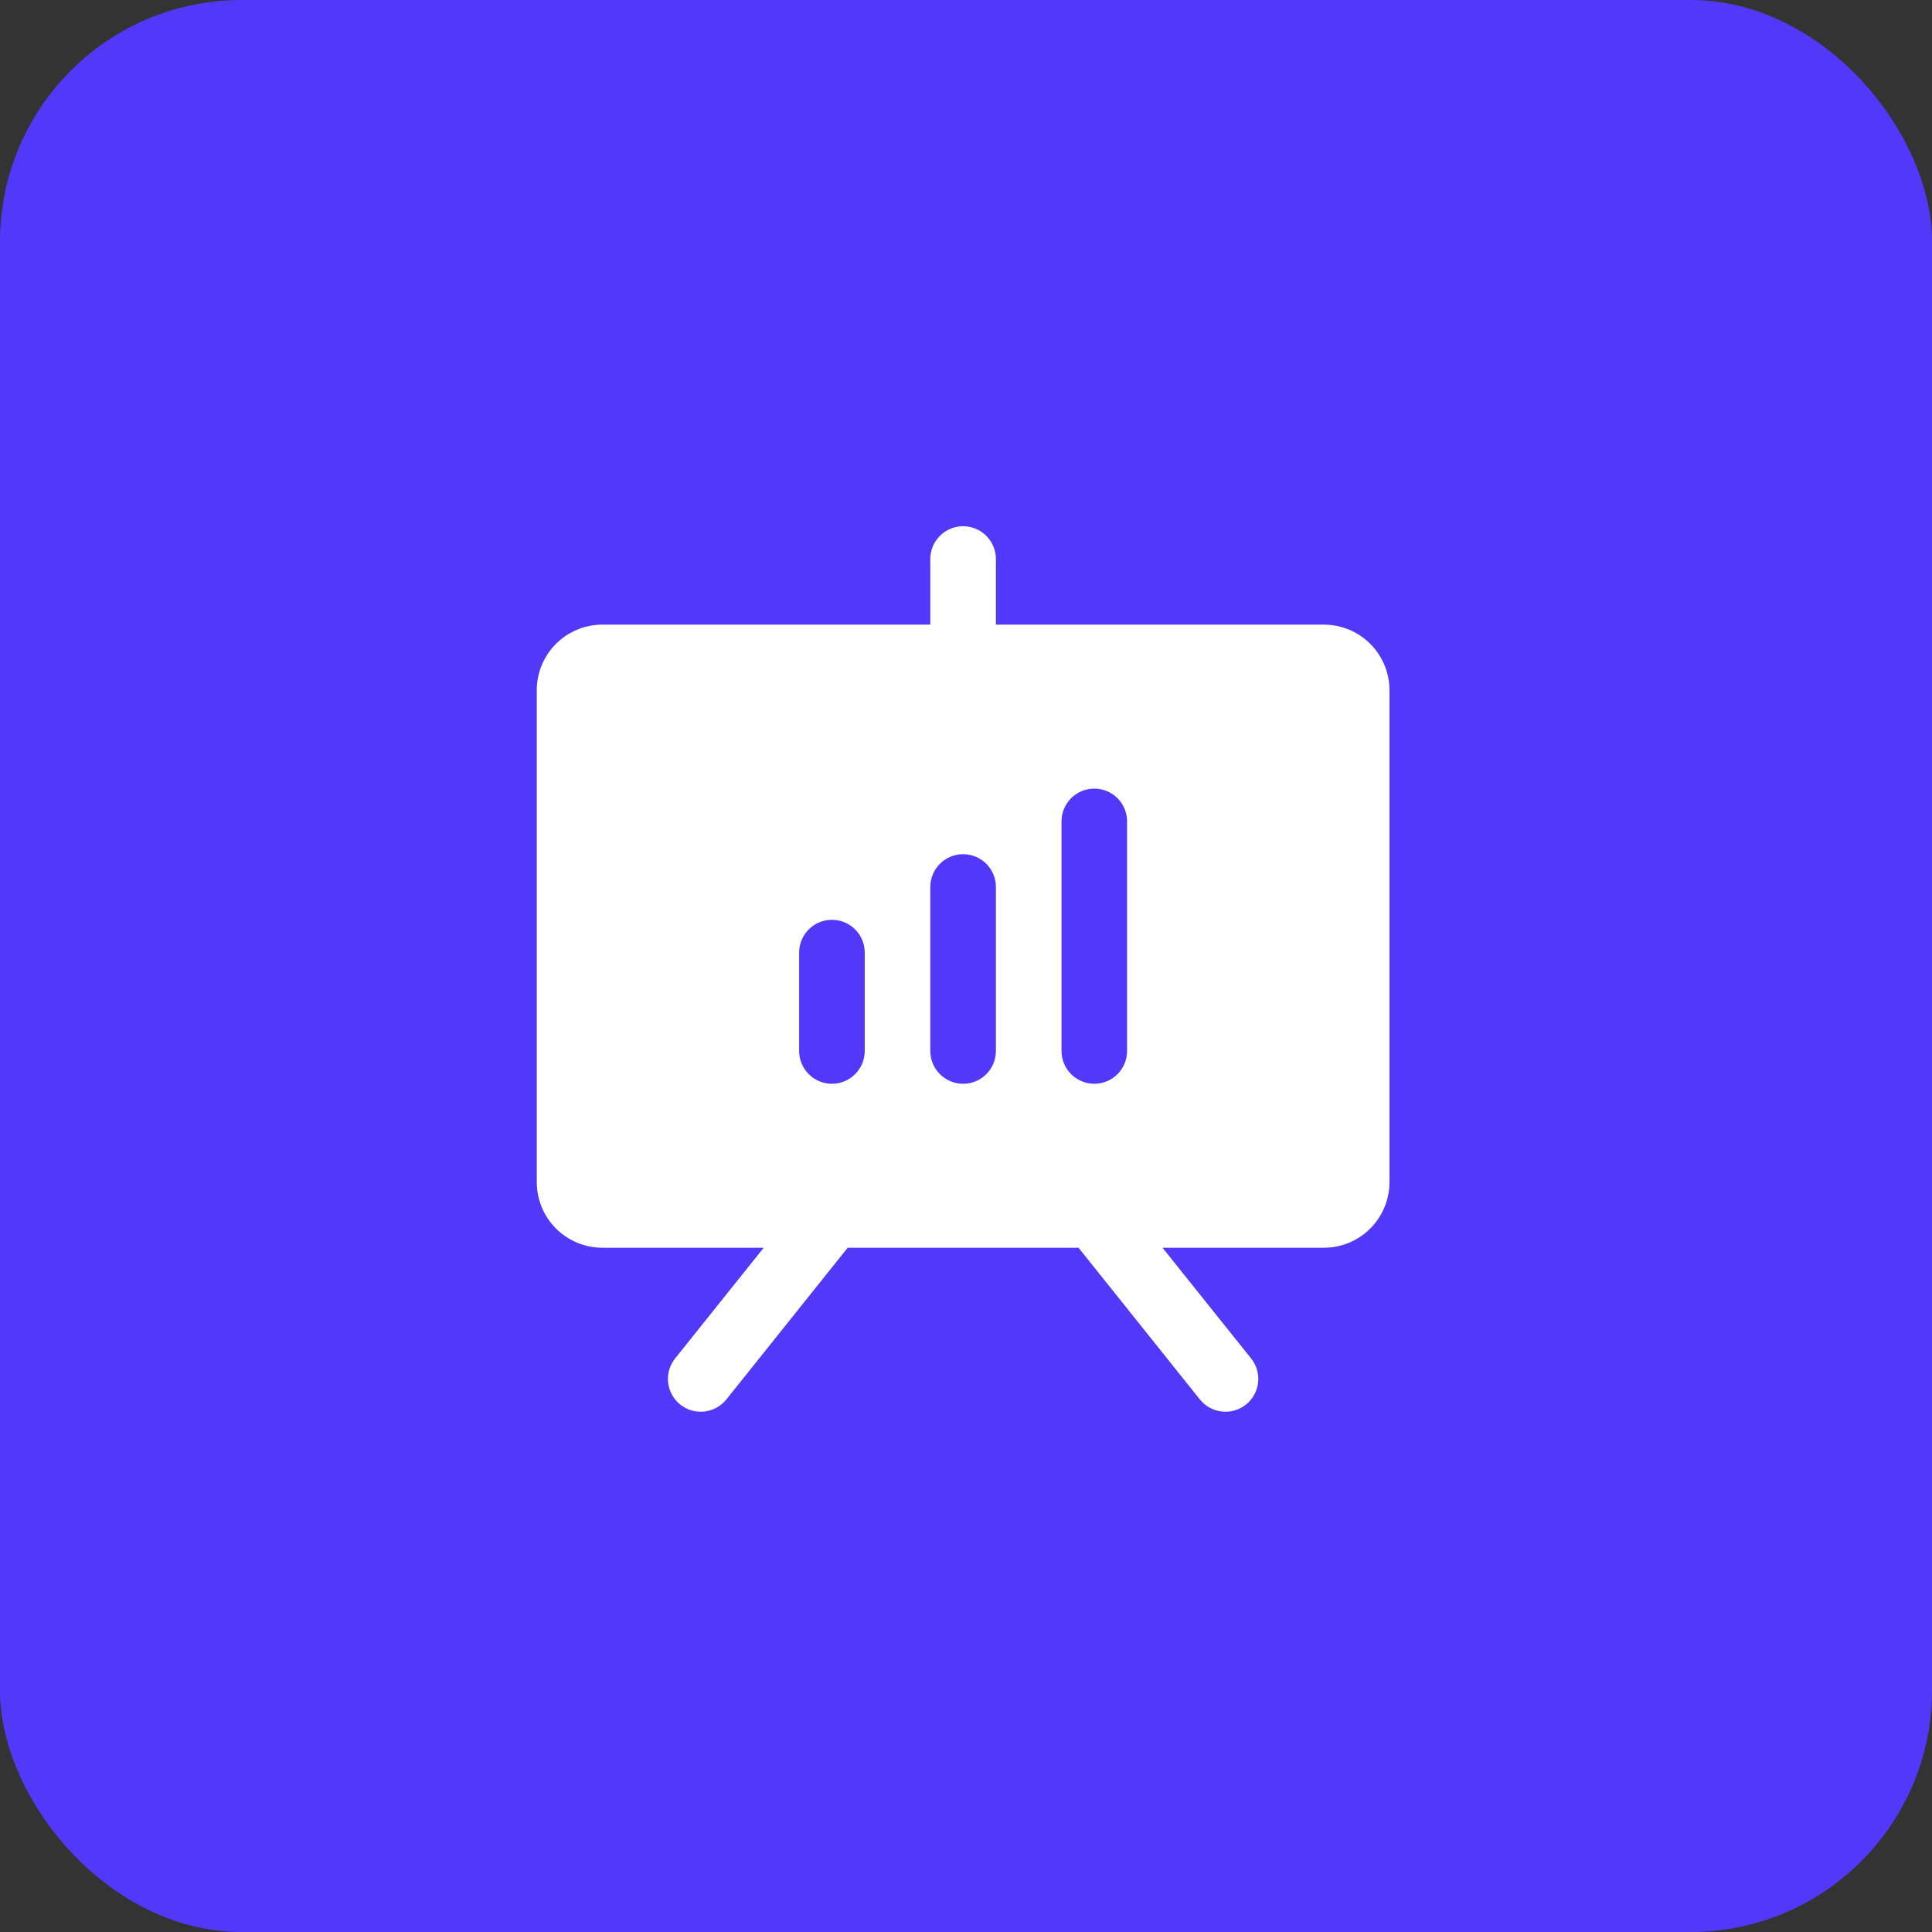 <svg width="48" height="48" viewBox="0 0 48 48" fill="none" xmlns="http://www.w3.org/2000/svg">
<rect x="0" y="0" width="48" height="48" fill="#333333" stroke="none"/>
<rect width="48" height="48" rx="6" fill="#5239FA"/>
<path d="M32.891 15.519H24.743V13.889C24.743 13.673 24.657 13.466 24.505 13.313C24.352 13.16 24.144 13.074 23.928 13.074C23.712 13.074 23.505 13.16 23.352 13.313C23.199 13.466 23.113 13.673 23.113 13.889V15.519H14.966C14.533 15.519 14.119 15.69 13.813 15.996C13.508 16.302 13.336 16.716 13.336 17.148V29.37C13.336 29.802 13.508 30.217 13.813 30.523C14.119 30.828 14.533 31 14.966 31H18.974L16.773 33.75C16.638 33.919 16.576 34.134 16.6 34.349C16.624 34.564 16.732 34.761 16.901 34.896C17.07 35.031 17.285 35.093 17.5 35.069C17.715 35.045 17.911 34.937 18.047 34.768L21.06 31H26.796L29.81 34.768C29.877 34.852 29.96 34.922 30.053 34.973C30.147 35.025 30.25 35.057 30.357 35.069C30.463 35.081 30.571 35.072 30.674 35.042C30.776 35.012 30.872 34.962 30.956 34.896C31.04 34.829 31.109 34.746 31.161 34.652C31.212 34.559 31.245 34.455 31.257 34.349C31.269 34.243 31.259 34.135 31.23 34.032C31.2 33.929 31.15 33.833 31.083 33.75L28.882 31H32.891C33.323 31 33.738 30.828 34.043 30.523C34.349 30.217 34.521 29.802 34.521 29.37V17.148C34.521 16.716 34.349 16.302 34.043 15.996C33.738 15.69 33.323 15.519 32.891 15.519ZM21.484 26.111C21.484 26.327 21.398 26.534 21.245 26.687C21.093 26.84 20.885 26.926 20.669 26.926C20.453 26.926 20.246 26.84 20.093 26.687C19.94 26.534 19.854 26.327 19.854 26.111V23.667C19.854 23.451 19.94 23.243 20.093 23.09C20.246 22.938 20.453 22.852 20.669 22.852C20.885 22.852 21.093 22.938 21.245 23.09C21.398 23.243 21.484 23.451 21.484 23.667V26.111ZM24.743 26.111C24.743 26.327 24.657 26.534 24.505 26.687C24.352 26.84 24.144 26.926 23.928 26.926C23.712 26.926 23.505 26.84 23.352 26.687C23.199 26.534 23.113 26.327 23.113 26.111V22.037C23.113 21.821 23.199 21.614 23.352 21.461C23.505 21.308 23.712 21.222 23.928 21.222C24.144 21.222 24.352 21.308 24.505 21.461C24.657 21.614 24.743 21.821 24.743 22.037V26.111ZM28.002 26.111C28.002 26.327 27.916 26.534 27.764 26.687C27.611 26.84 27.404 26.926 27.188 26.926C26.971 26.926 26.764 26.84 26.611 26.687C26.459 26.534 26.373 26.327 26.373 26.111V20.407C26.373 20.191 26.459 19.984 26.611 19.831C26.764 19.678 26.971 19.593 27.188 19.593C27.404 19.593 27.611 19.678 27.764 19.831C27.916 19.984 28.002 20.191 28.002 20.407V26.111Z" fill="white"/>
</svg>
